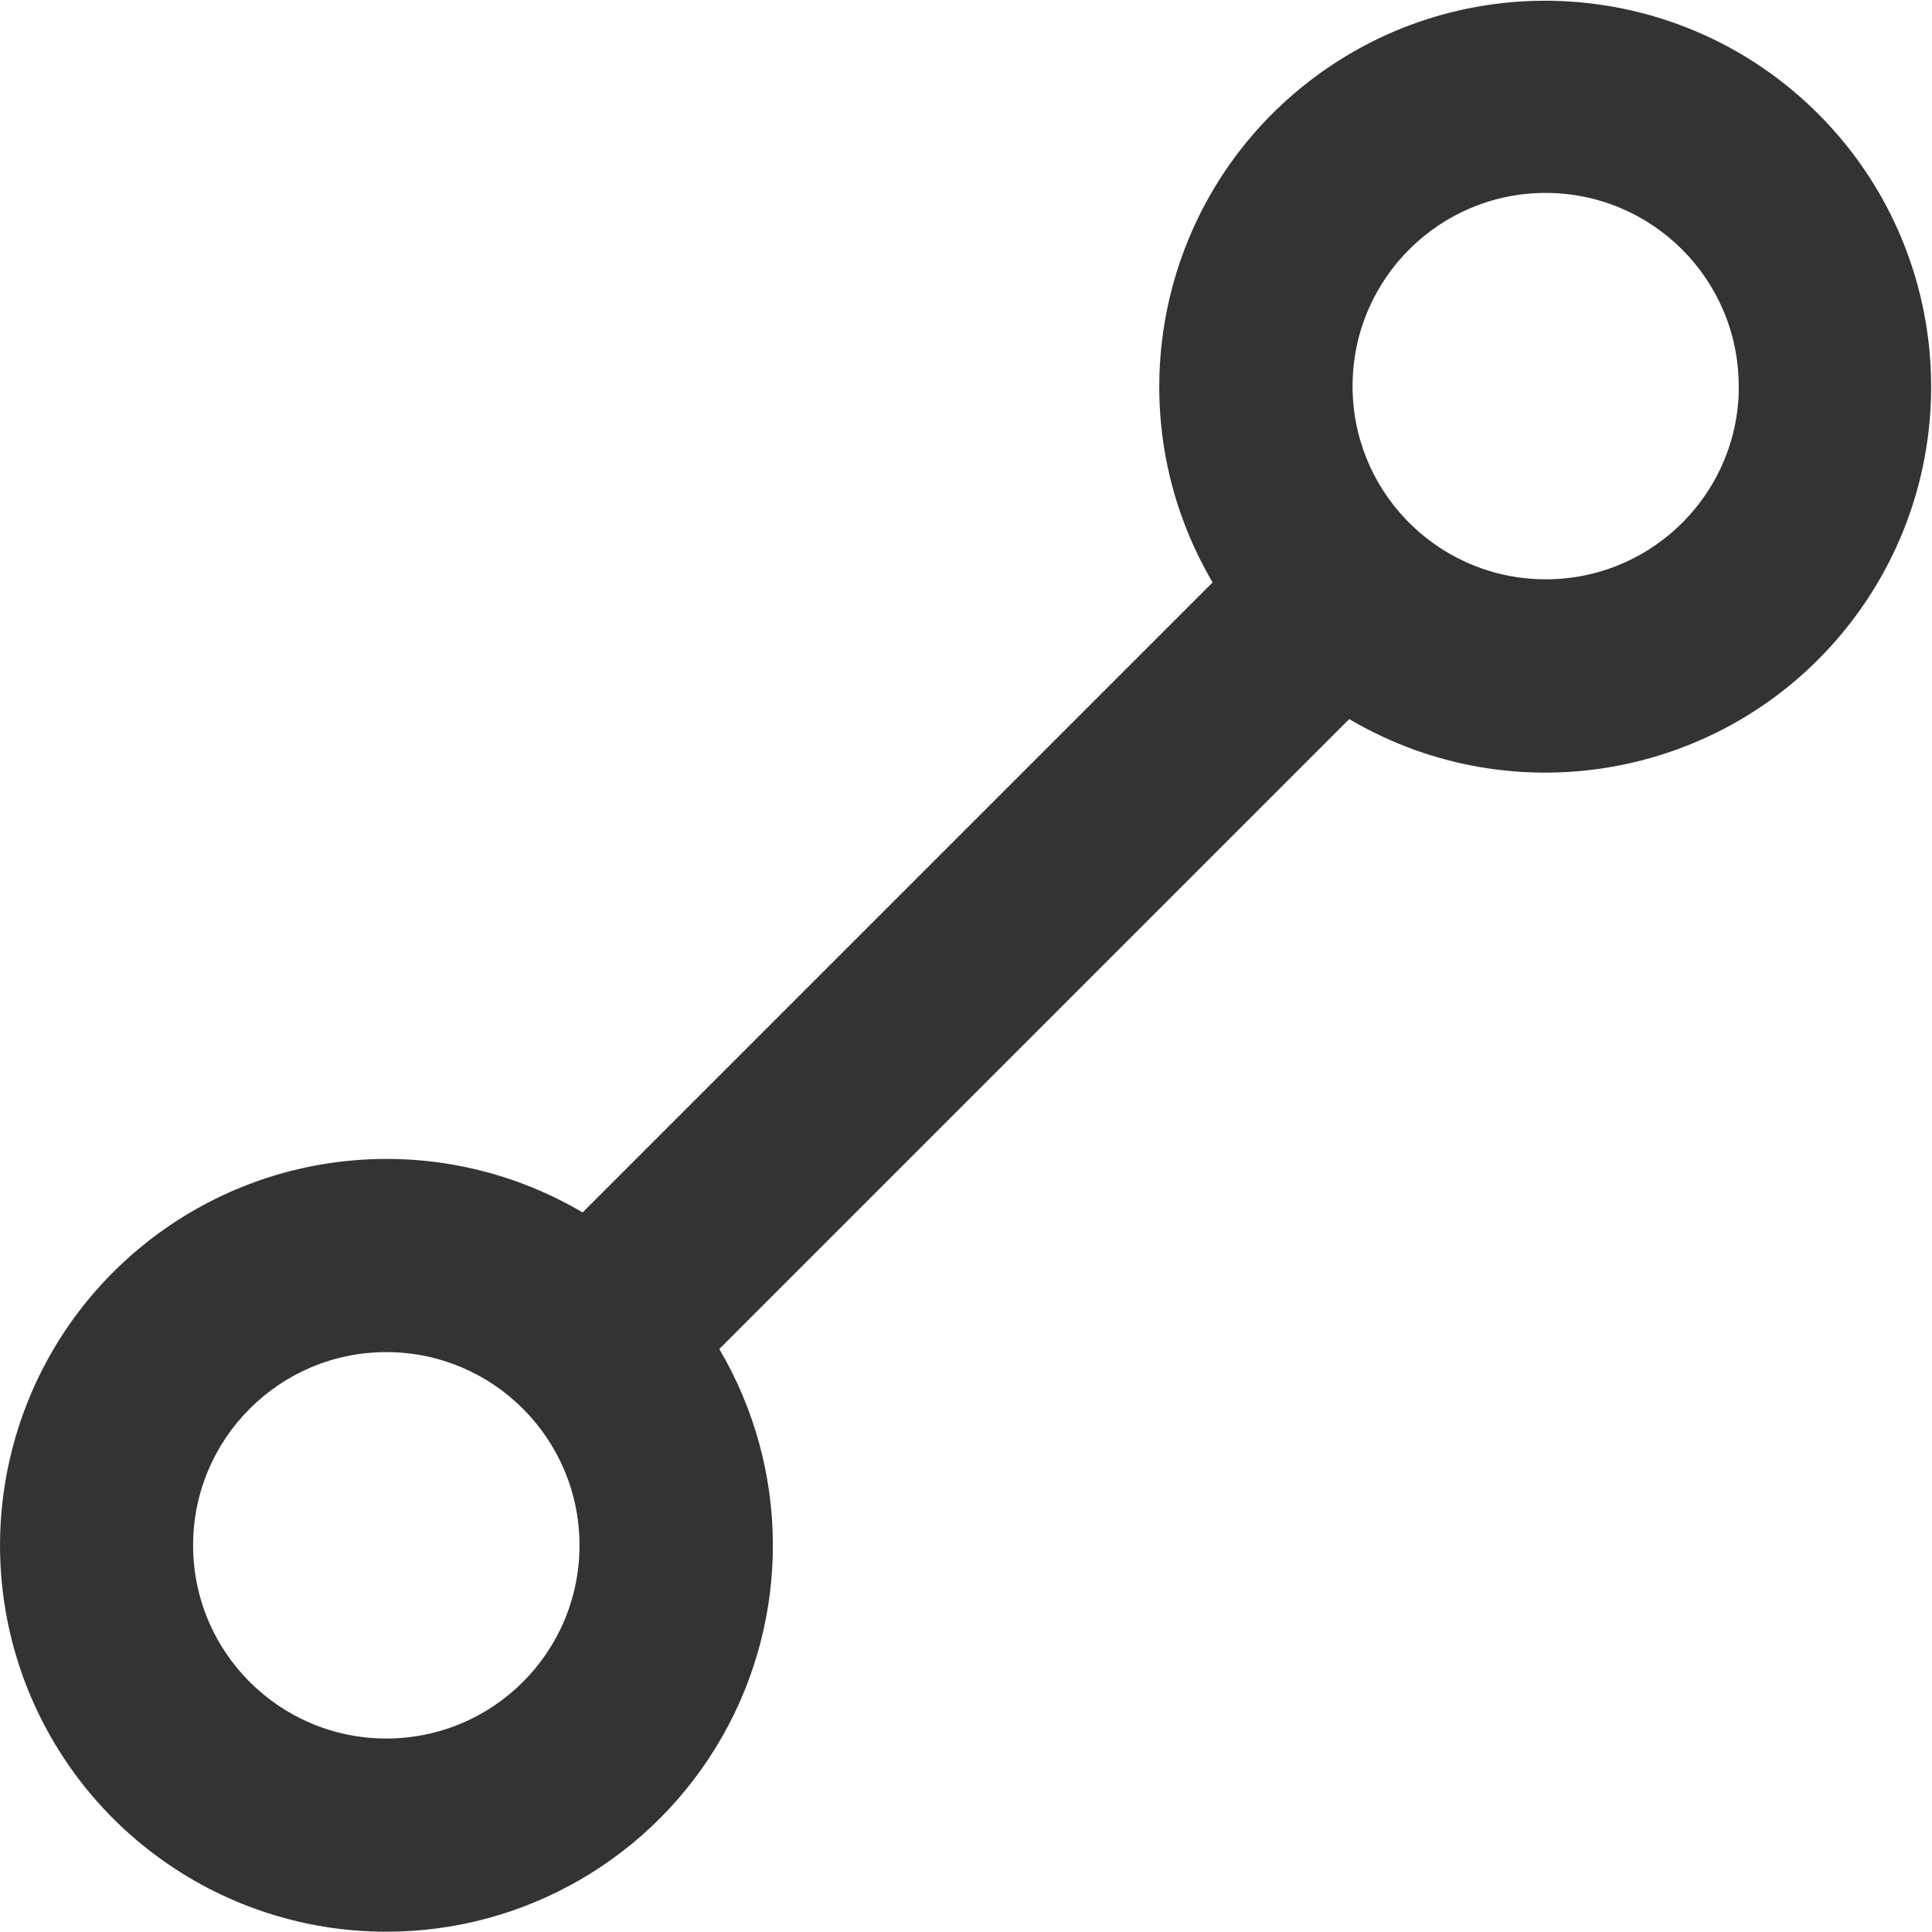 <?xml version="1.0" encoding="UTF-8"?>
<svg xmlns="http://www.w3.org/2000/svg" width="20" height="20" viewBox="0 0 20 20" fill="none">
  <path d="M3.999 19.997C2.313 19.997 0.809 18.939 0.237 17.354C-0.334 15.768 0.15 13.993 1.448 12.918C2.746 11.842 4.579 11.695 6.031 12.551L12.553 6.029C11.533 4.296 11.96 2.074 13.551 0.843C15.142 -0.388 17.4 -0.244 18.822 1.179C20.244 2.602 20.386 4.86 19.154 6.45C17.922 8.04 15.7 8.466 13.967 7.444L7.446 13.965C8.176 15.202 8.186 16.735 7.474 17.982C6.761 19.229 5.435 19.998 3.999 19.997ZM3.999 13.997C2.895 13.997 1.999 14.893 1.999 15.997C1.999 17.102 2.895 17.997 3.999 17.997C5.104 17.997 5.999 17.102 5.999 15.997C5.999 14.893 5.104 13.997 3.999 13.997ZM15.999 1.997C14.907 1.998 14.017 2.876 14.002 3.969C13.986 5.061 14.85 5.964 15.942 5.996C17.034 6.029 17.95 5.179 17.999 4.087V4.487V3.997C17.999 2.893 17.104 1.997 15.999 1.997Z" fill="black" fill-opacity="0.8"></path>
</svg>
